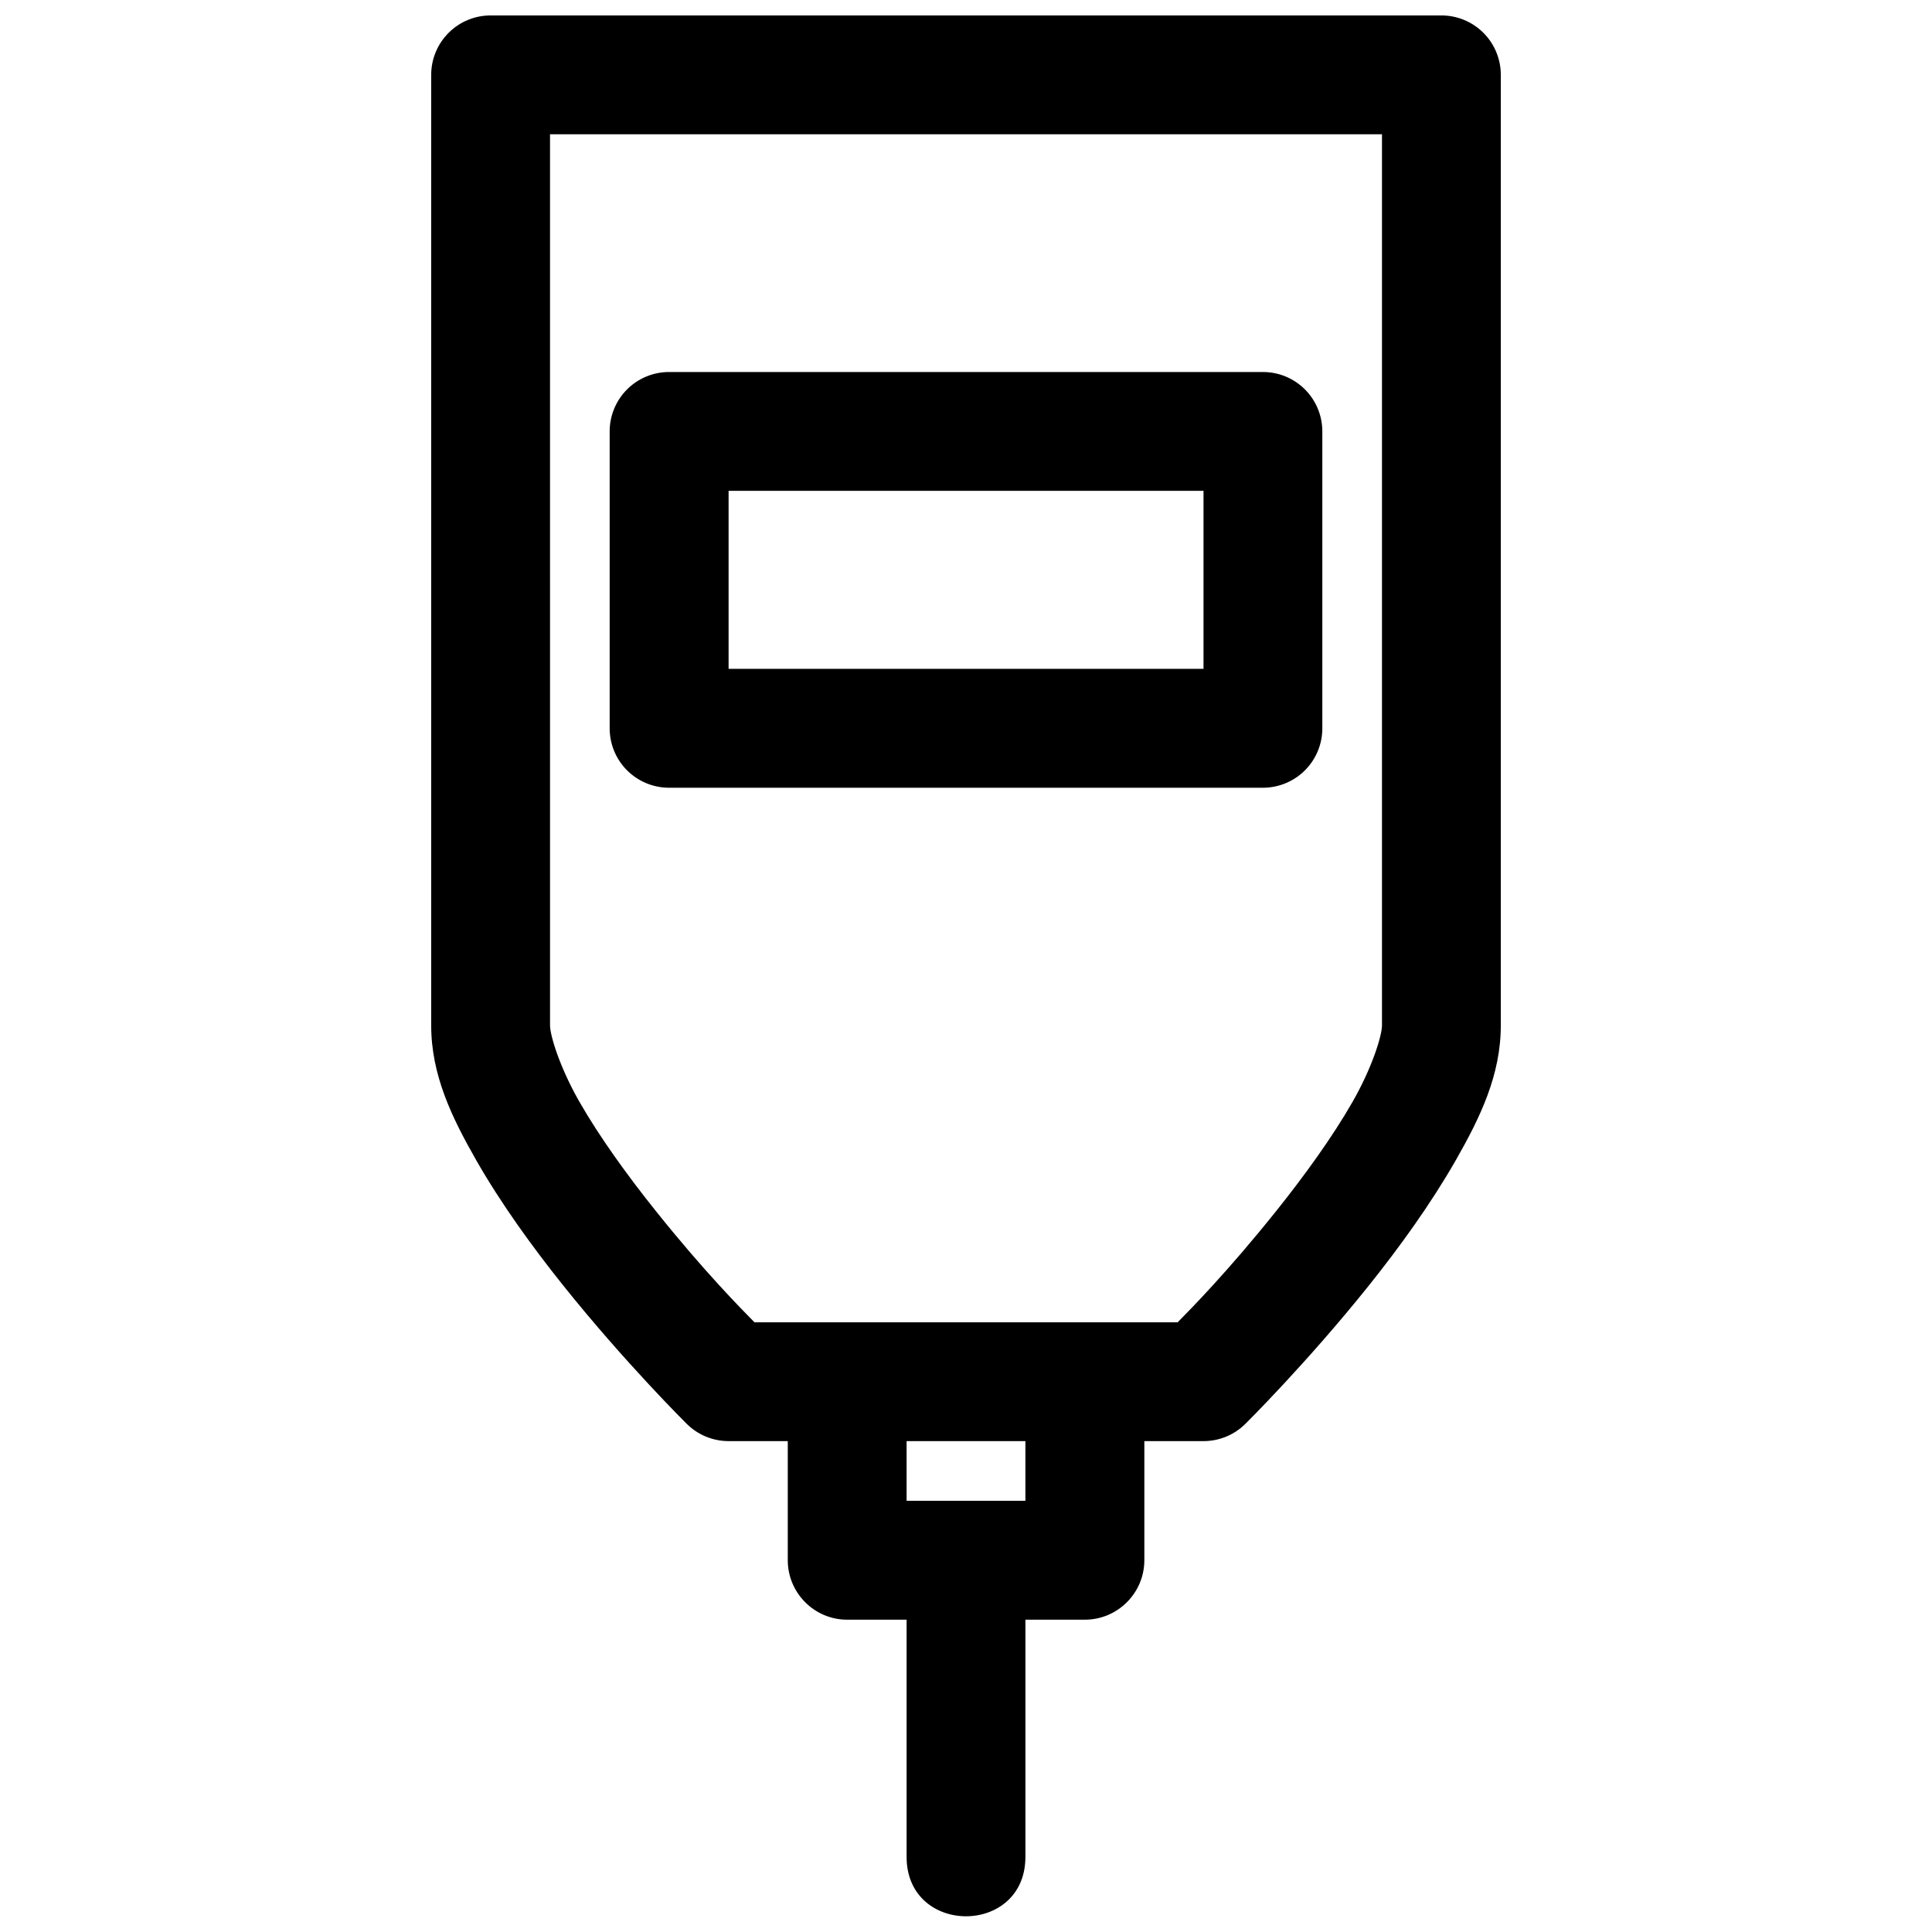 <?xml version="1.0" encoding="UTF-8"?>
<!-- The Best Svg Icon site in the world: iconSvg.co, Visit us! https://iconsvg.co -->
<svg width="800px" height="800px" version="1.1" viewBox="144 144 512 512" xmlns="http://www.w3.org/2000/svg">
 <defs>
  <clipPath id="a">
   <path d="m258 148.09h284v503.81h-284z"/>
  </clipPath>
 </defs>
 <g clip-path="url(#a)">
  <path d="m274.08 148.09c-4.176-0.016-8.188 1.625-11.152 4.566-2.965 2.941-4.641 6.941-4.656 11.117v251.96c0 13.117 5.418 24.34 11.965 35.793 6.543 11.453 14.84 22.91 23.031 33.148 16.383 20.48 32.656 36.594 32.656 36.594 2.953 2.973 6.973 4.641 11.16 4.644h15.684v31.488c-0.035 8.742 7.062 15.871 15.805 15.836h15.684v62.852c0 20.996 31.488 20.996 31.488 0v-62.852h15.684c8.742 0.035 15.871-7.094 15.836-15.836v-31.488h15.684c4.188-0.004 8.207-1.672 11.16-4.644 0 0 16.273-16.113 32.656-36.594 8.191-10.238 16.457-21.695 23.004-33.148 6.543-11.453 11.961-22.676 11.961-35.793v-251.96c-0.016-4.176-1.691-8.176-4.656-11.117-2.961-2.941-6.973-4.582-11.148-4.566zm15.68 31.488h220.48v236.16c0 2.625-2.516 11.023-7.781 20.234-5.262 9.211-12.68 19.496-20.234 28.934-13.035 16.297-22.785 26.105-26.137 29.523h-112.14c-3.348-3.418-13.133-13.227-26.168-29.523-7.555-9.438-14.973-19.723-20.234-28.934-5.262-9.211-7.781-17.609-7.781-20.234zm31.488 63.008c-4.152 0.016-8.133 1.672-11.07 4.609s-4.594 6.918-4.609 11.07v78.812c0.016 4.156 1.672 8.137 4.609 11.074s6.918 4.594 11.07 4.609h157.5c4.152-0.016 8.133-1.672 11.07-4.609s4.598-6.918 4.613-11.074v-78.812c-0.016-4.152-1.676-8.133-4.613-11.07s-6.918-4.594-11.07-4.609zm15.836 31.488h125.86v47.168h-125.86zm47.172 251.84h31.488v15.805h-31.488z" fill-rule="evenodd"/>
 </g>
</svg>